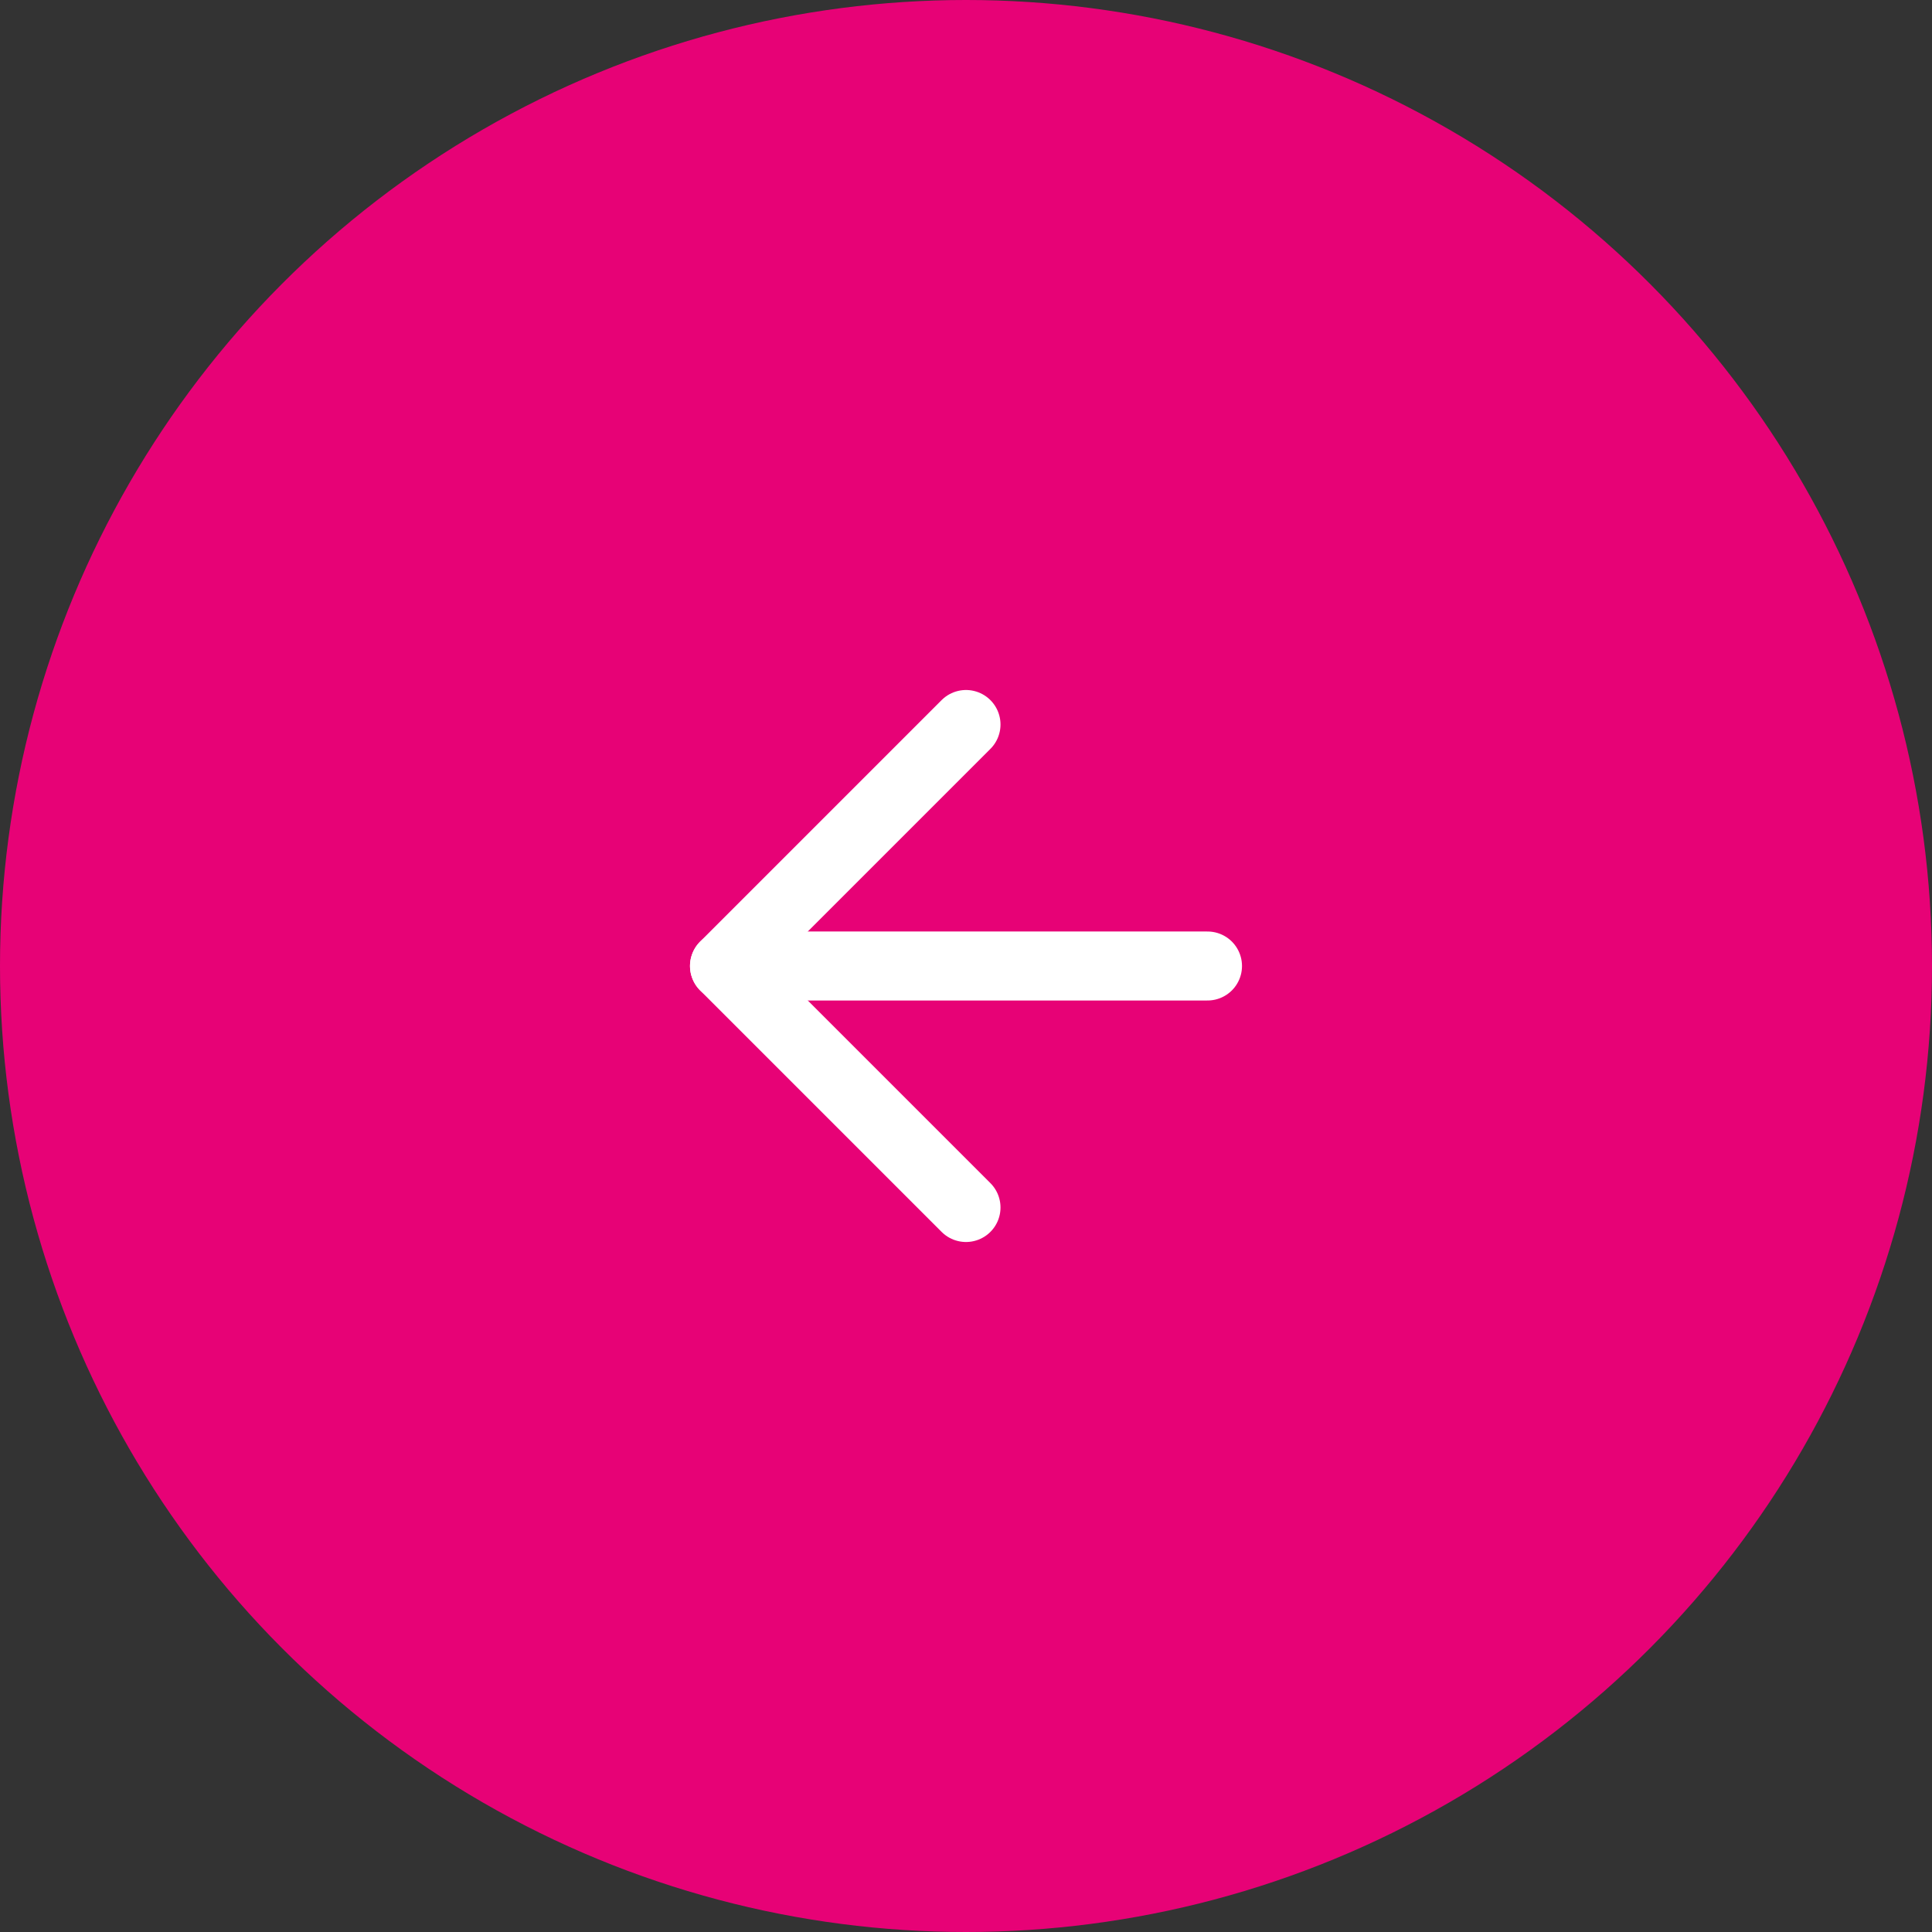 <svg width="56" height="56" viewBox="0 0 56 56" fill="none" xmlns="http://www.w3.org/2000/svg">
<rect x="0" y="0" width="56" height="56" fill="#333333" stroke="none"/>
<circle cx="28" cy="28" r="28" fill="#E70276"/>
<path d="M35 28H21" stroke="white" stroke-width="2" stroke-linecap="round" stroke-linejoin="round"/>
<path d="M28 35L21 28L28 21" stroke="white" stroke-width="2" stroke-linecap="round" stroke-linejoin="round"/>
</svg>
